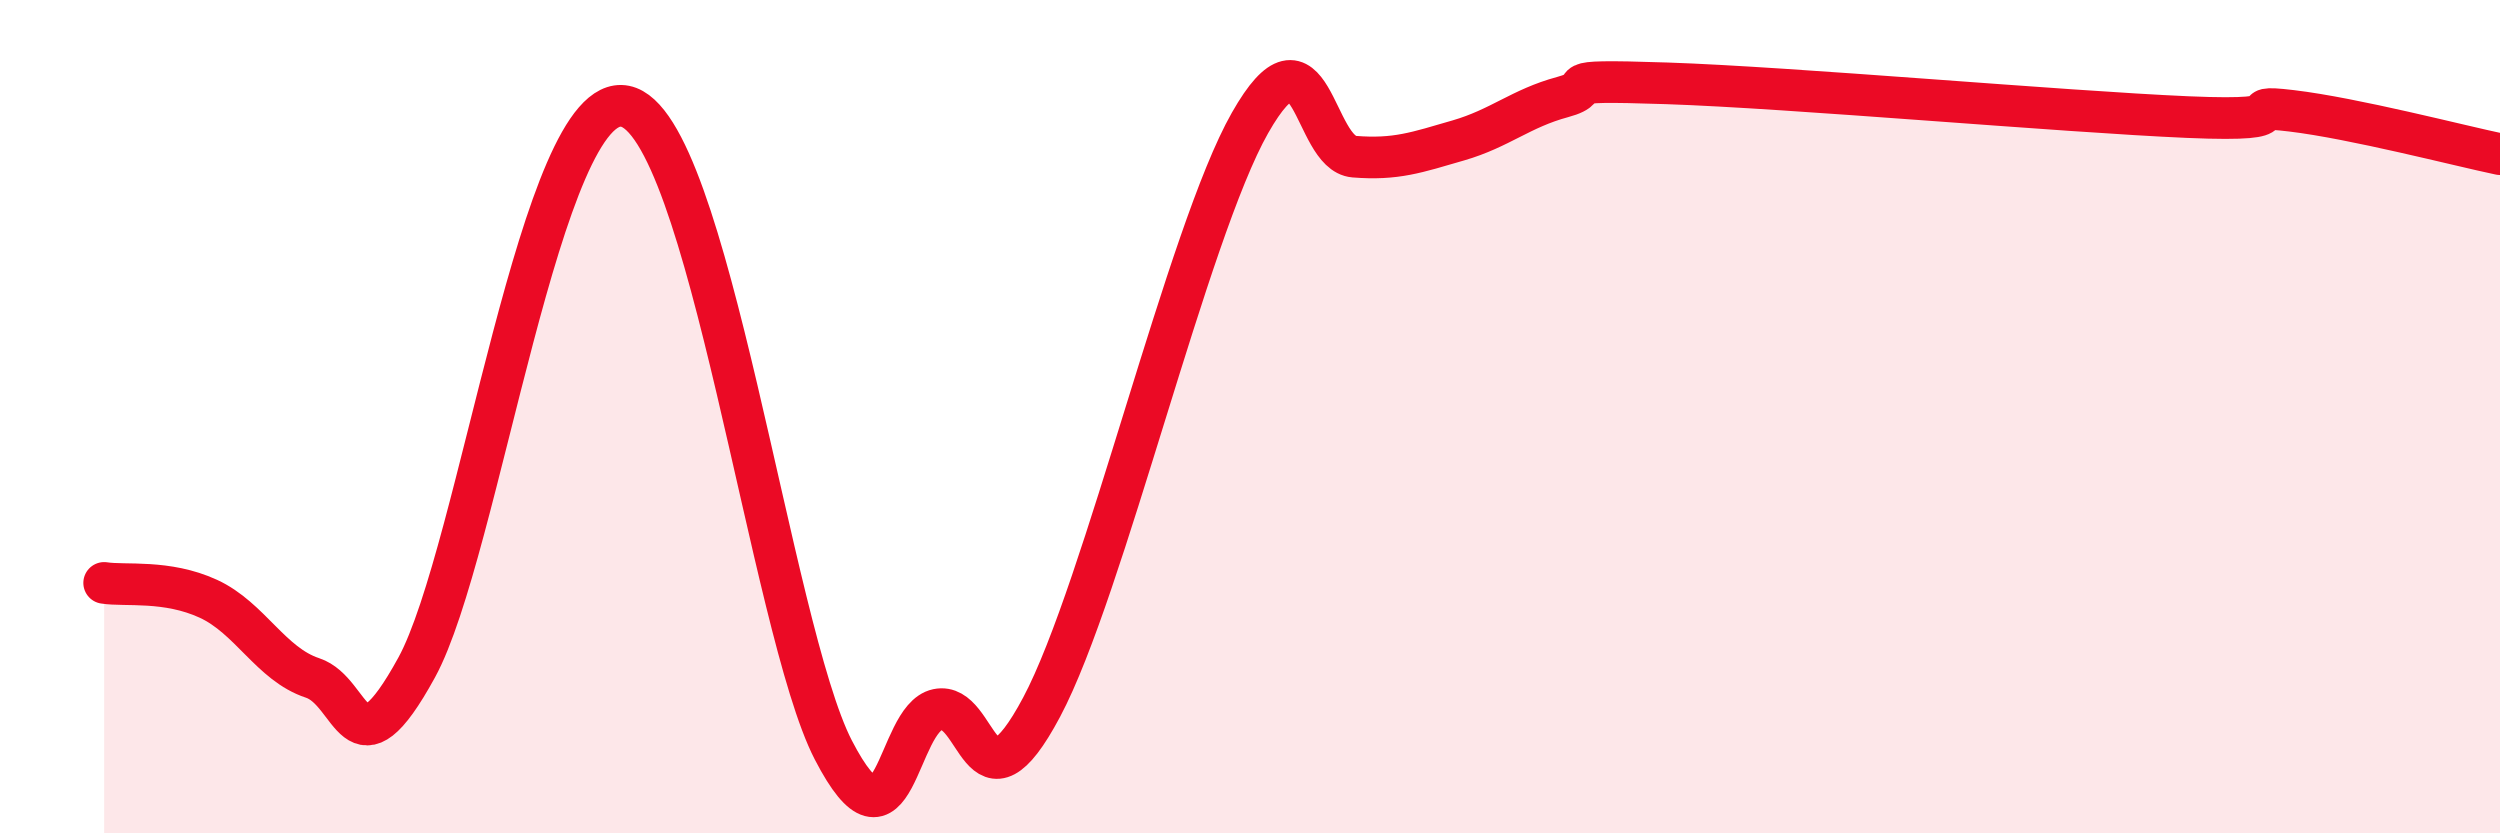 
    <svg width="60" height="20" viewBox="0 0 60 20" xmlns="http://www.w3.org/2000/svg">
      <path
        d="M 2.5,13.99 C 3,14.07 4,13.91 5,14.37 C 6,14.83 6.5,15.94 7.5,16.27 C 8.5,16.6 8.5,18.76 10,16.02 C 11.5,13.28 13,2.15 15,2.55 C 17,2.95 18.5,15.1 20,18 C 21.5,20.9 21.5,17.24 22.5,17.03 C 23.5,16.82 23.5,19.79 25,16.97 C 26.5,14.15 28.5,5.59 30,2.95 C 31.5,0.31 31.5,3.68 32.5,3.76 C 33.5,3.84 34,3.66 35,3.37 C 36,3.08 36.5,2.6 37.5,2.33 C 38.5,2.06 37,1.9 40,2 C 43,2.1 49.5,2.68 52.5,2.81 C 55.5,2.94 53.5,2.48 55,2.66 C 56.5,2.84 59,3.49 60,3.7L60 20L2.5 20Z"
        fill="#EB0A25"
        opacity="0.1"
        stroke-linecap="round"
        stroke-linejoin="round"
      />
      <path
        d="M 2.5,13.99 C 3,14.07 4,13.91 5,14.37 C 6,14.83 6.5,15.94 7.5,16.27 C 8.5,16.6 8.5,18.76 10,16.02 C 11.5,13.28 13,2.15 15,2.55 C 17,2.95 18.5,15.1 20,18 C 21.5,20.9 21.5,17.24 22.5,17.03 C 23.5,16.82 23.5,19.79 25,16.97 C 26.5,14.15 28.5,5.59 30,2.95 C 31.5,0.31 31.5,3.68 32.5,3.76 C 33.5,3.84 34,3.66 35,3.37 C 36,3.08 36.5,2.6 37.5,2.33 C 38.5,2.06 37,1.9 40,2 C 43,2.1 49.5,2.68 52.5,2.81 C 55.5,2.94 53.5,2.48 55,2.66 C 56.5,2.84 59,3.49 60,3.7"
        stroke="#EB0A25"
        stroke-width="1"
        fill="none"
        stroke-linecap="round"
        stroke-linejoin="round"
      />
    </svg>
  